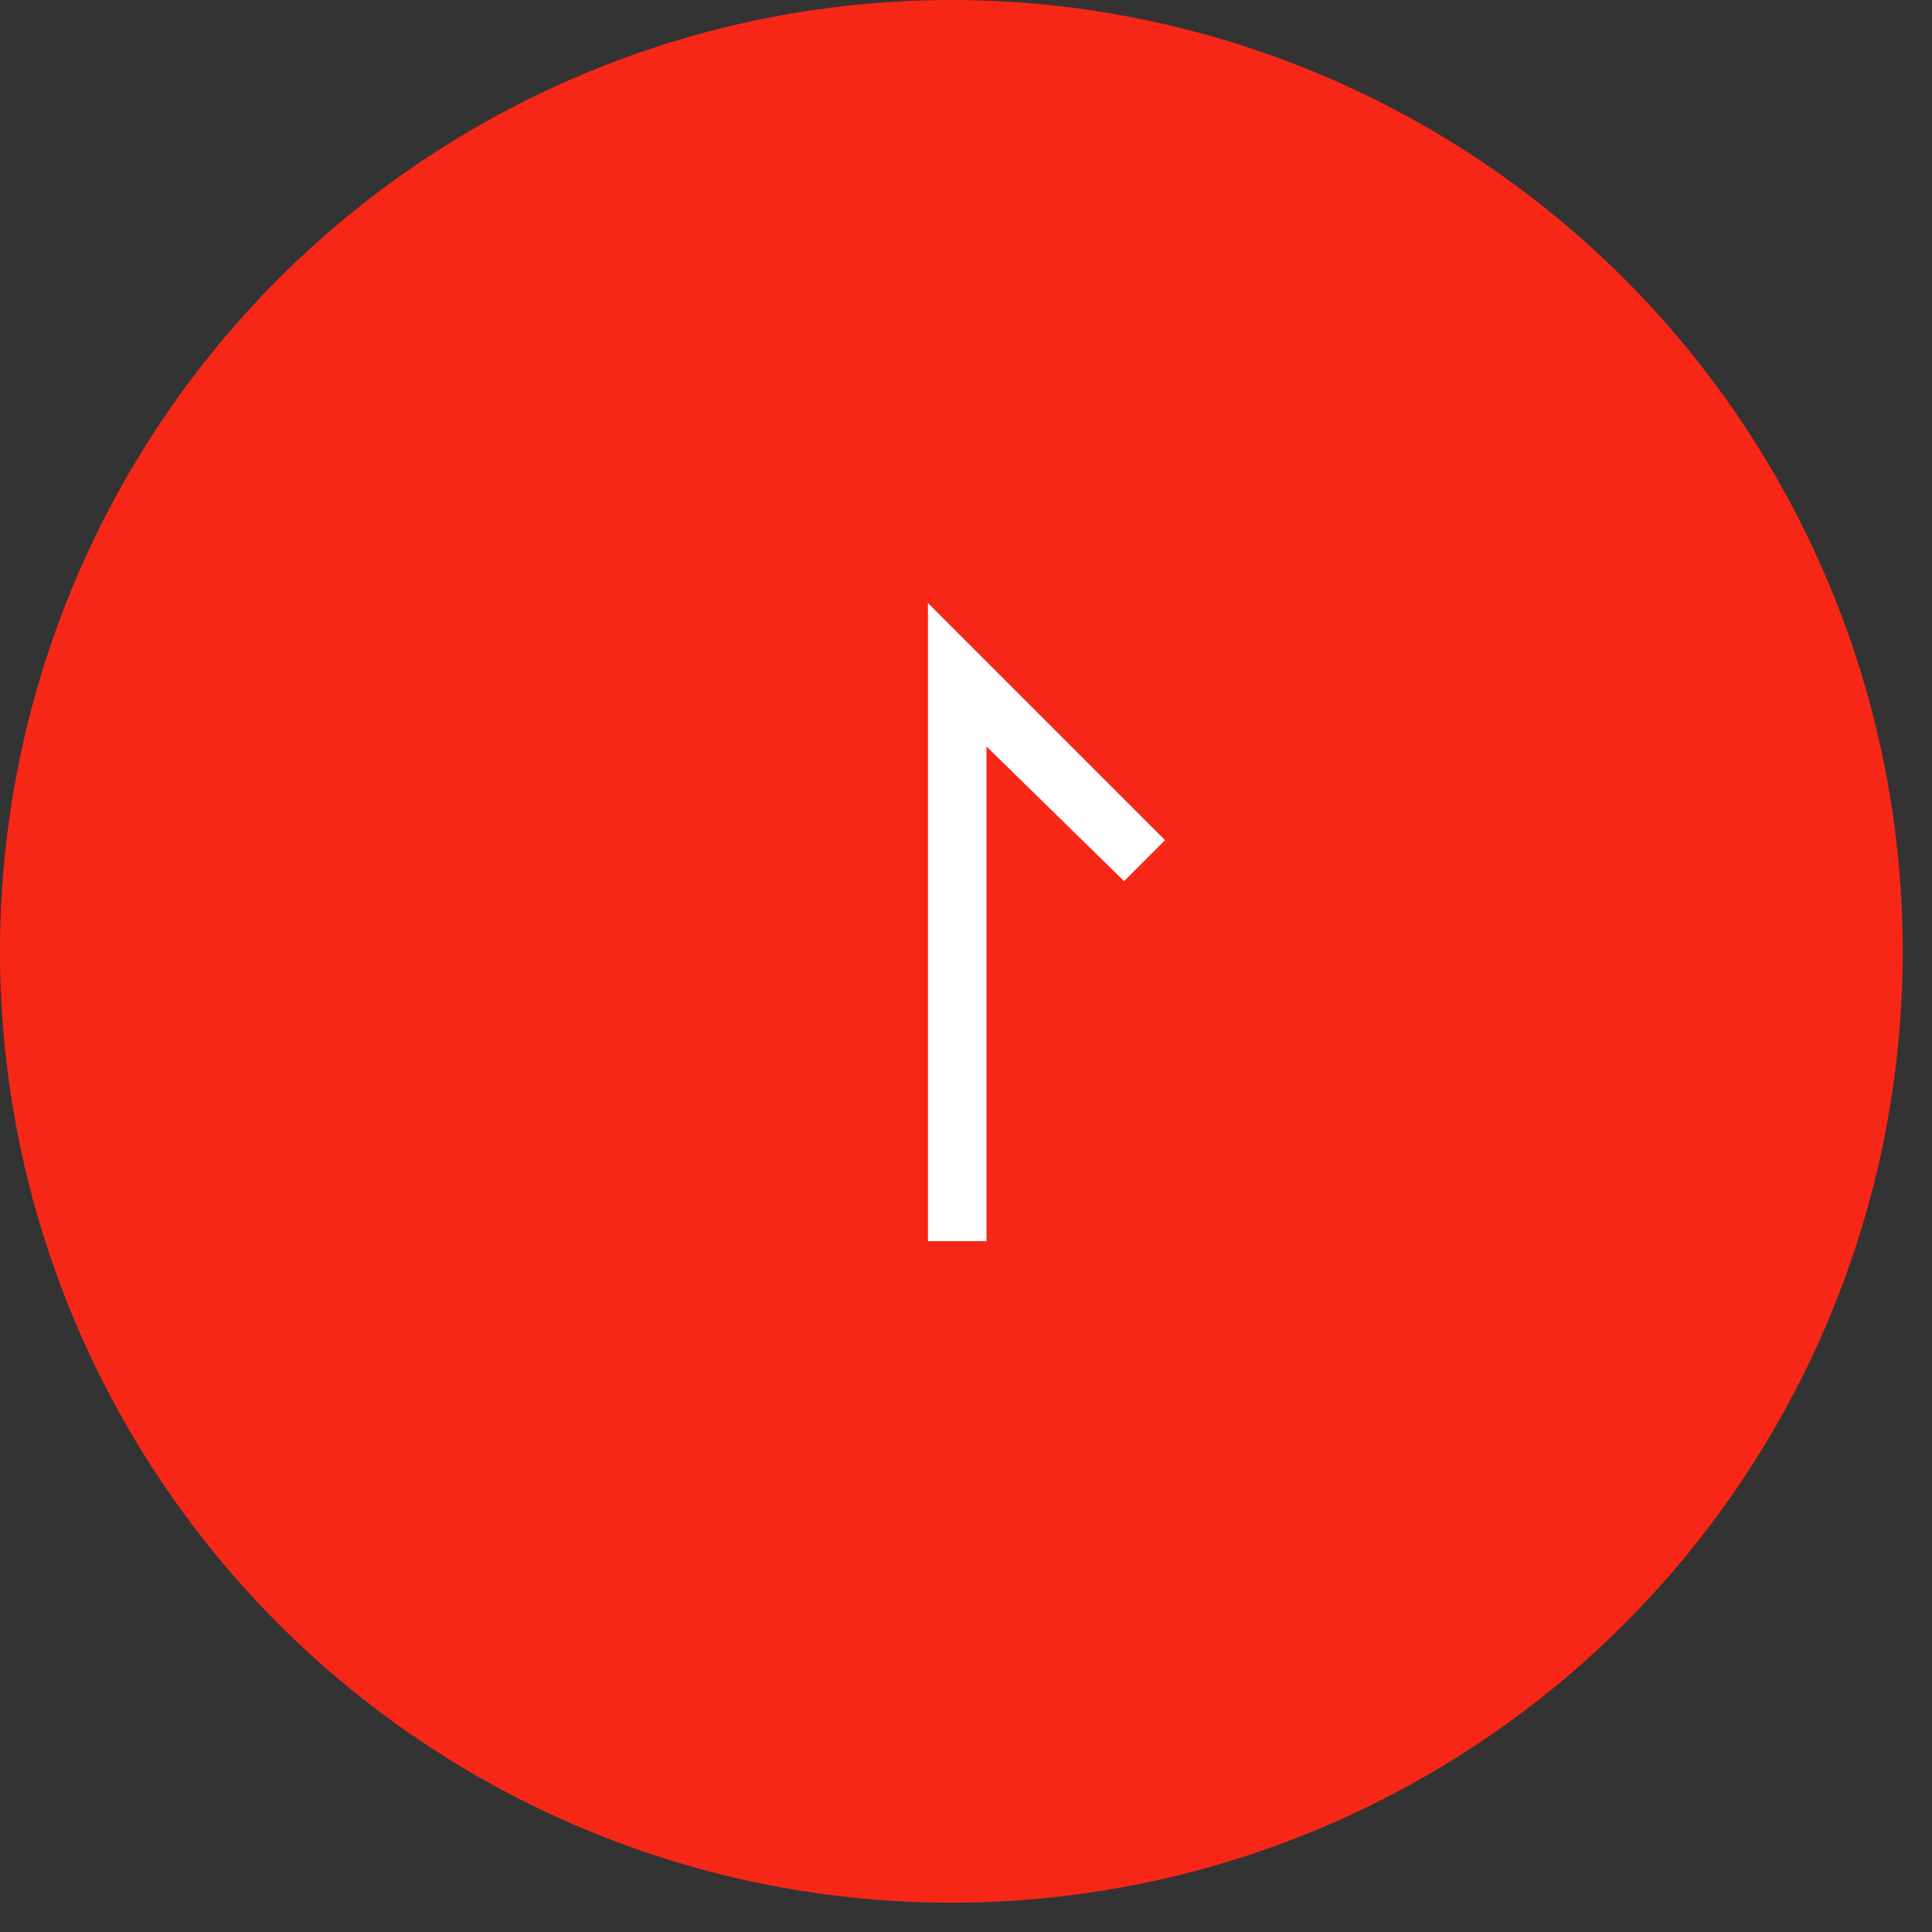 <svg xmlns="http://www.w3.org/2000/svg" xmlns:xlink="http://www.w3.org/1999/xlink" id="&#x5716;&#x5C64;_1" x="0px" y="0px" viewBox="0 0 66 66" style="enable-background:new 0 0 66 66;" xml:space="preserve"><rect x="0" y="0" width="66" height="66" fill="#333333" stroke="none"/><style type="text/css">	.st0{fill:#F72717;}	.st1{fill:#FFFFFF;}</style><circle class="st0" cx="32.5" cy="32.5" r="32.5"></circle><polygon class="st1" points="33.7,42.4 31.7,42.4 31.7,20.6 39.8,28.7 38.4,30.1 33.7,25.5 "></polygon></svg>
